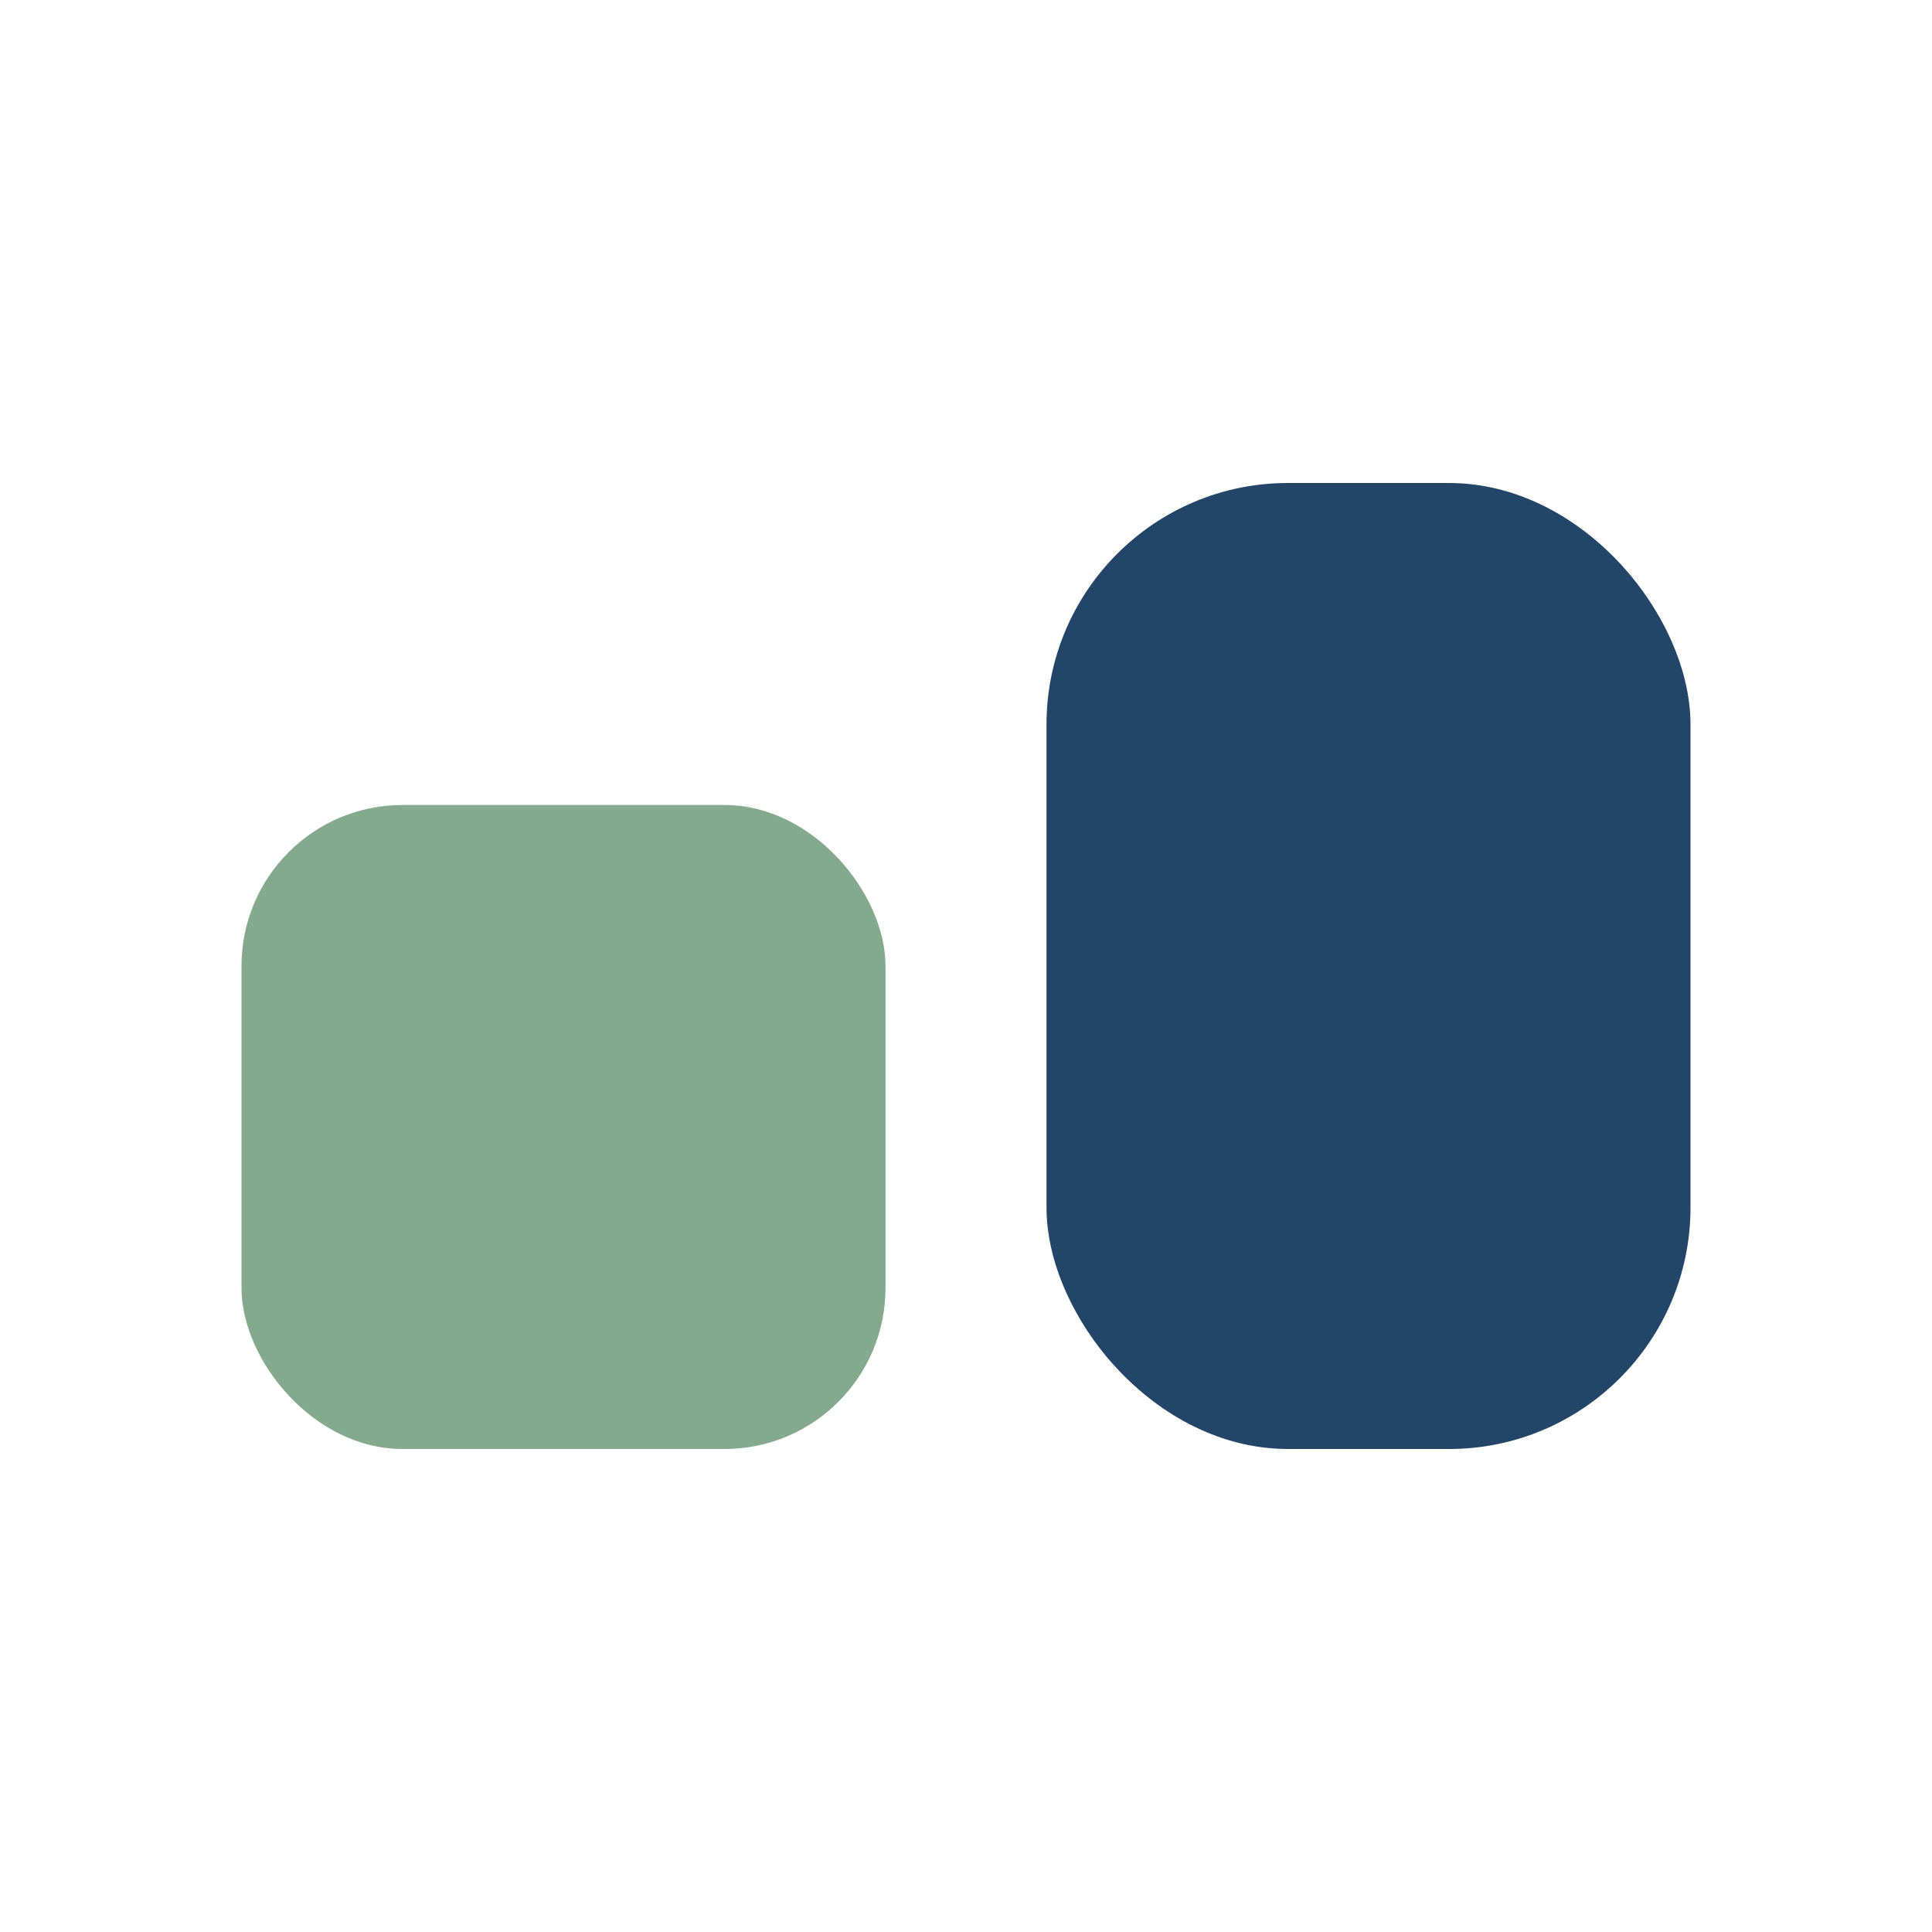 <?xml version="1.0" encoding="UTF-8"?>
<svg xmlns="http://www.w3.org/2000/svg" width="24" height="24" viewBox="0 0 24 24"><rect x="3" y="10" width="8" height="8" rx="2" fill="#84A98C"/><rect x="13" y="6" width="8" height="12" rx="3" fill="#234567"/></svg>